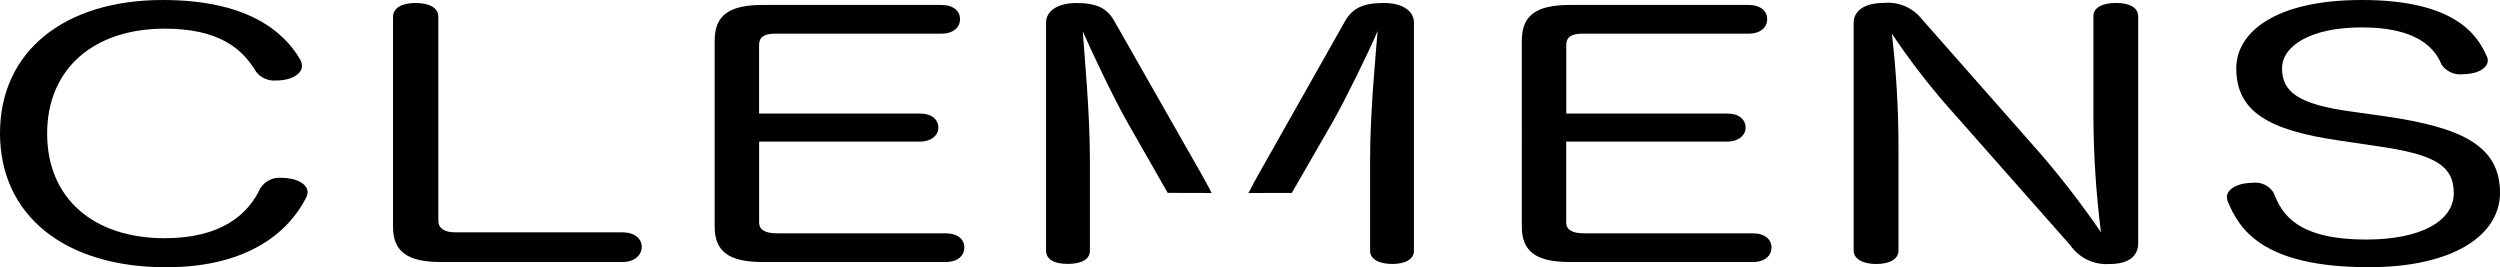 <?xml version="1.0" encoding="UTF-8"?><svg id="Layer_1" xmlns="http://www.w3.org/2000/svg" viewBox="0 0 454.44 48.59"><g id="Group_50"><path id="Path_30" d="M54.55,10.79c.22.36.34.78.34,1.2,0,1.26-1.37,2.1-2.66,2.4-.67.17-1.37.25-2.06.24-1.39.12-2.74-.47-3.6-1.56-2.57-4.32-6.86-7.86-16.64-7.86-12.86,0-21.36,7.26-21.36,19.08s8.49,19.01,21.36,19.01c10.29,0,15.18-4.32,17.41-9.12.84-1.29,2.33-2.01,3.86-1.86.58,0,1.15.06,1.71.18,1.46.24,3,1.14,3,2.4,0,.36-.09.7-.26,1.02-3,5.94-10.21,12.66-25.47,12.66-18.43,0-30.18-9.43-30.18-24.36S11.75,0,29.59,0c15.09,0,21.87,5.52,24.96,10.79"/><path id="Path_31" d="M71.44,3.12c0-1.8,1.8-2.58,4.12-2.58s4.12.78,4.12,2.52v37.07c0,1.38,1.12,2.1,3.09,2.1h30.36c2.23,0,3.52,1.14,3.52,2.64s-1.3,2.76-3.52,2.76h-32.94c-6.09,0-8.75-1.86-8.75-6.42V3.12Z"/><path id="Path_32" d="M138,40.49c0,1.38,1.3,1.92,3.17,1.92h30.69c2.23,0,3.43,1.08,3.43,2.58s-1.2,2.64-3.43,2.64h-33.2c-6.09,0-8.75-1.86-8.75-6.42V7.38c0-4.62,2.66-6.48,8.75-6.48h32.42c2.23,0,3.43,1.08,3.43,2.58s-1.2,2.64-3.43,2.64h-30.18c-2.06,0-2.92.66-2.92,2.1v12.42h29.25c2.14,0,3.34,1.08,3.34,2.58,0,1.38-1.3,2.52-3.34,2.52h-29.24v14.76Z"/><path id="Path_33" d="M226.94,35.08c.69-1.35,1.4-2.66,2.04-3.77l15.52-27.47c1.37-2.4,3.35-3.3,7.12-3.3,3.17,0,5.4,1.38,5.4,3.54v41.5c0,1.62-1.71,2.4-3.94,2.4s-4.03-.78-4.03-2.4v-16.6c0-8.52,1.04-19.25,1.37-23.34-1.63,3.84-5.83,12.42-8.15,16.49l-7.45,12.94M212.26,35.06l-7.21-12.63c-2.49-4.31-6.6-13.01-8.23-16.74.26,3.89,1.3,14.76,1.3,23.21v16.67c0,1.62-1.63,2.4-4.03,2.4s-3.94-.78-3.94-2.4V4.09c0-2.16,2.23-3.54,5.49-3.54,3.77,0,5.57.96,6.86,3.18l15.77,27.7c.57.98,1.27,2.27,1.98,3.65"/><path id="Path_34" d="M284.71,40.49c0,1.38,1.3,1.92,3.17,1.92h30.7c2.23,0,3.43,1.08,3.43,2.58s-1.2,2.64-3.43,2.64h-33.2c-6.09,0-8.75-1.86-8.75-6.42V7.38c0-4.62,2.66-6.48,8.75-6.48h32.42c2.23,0,3.43,1.08,3.43,2.58s-1.2,2.64-3.43,2.64h-30.17c-2.06,0-2.92.66-2.92,2.1v12.42h29.25c2.14,0,3.35,1.08,3.35,2.58,0,1.38-1.3,2.52-3.35,2.52h-29.26v14.76Z"/><path id="Path_35" d="M380.52,3c0-1.68,1.71-2.46,4.12-2.46s4.03.78,4.03,2.46v41.21c0,2.33-1.71,3.78-5.15,3.78-2.84.22-5.58-1.08-7.2-3.42l-22.73-25.73c-3.49-4.03-6.72-8.28-9.69-12.71.81,6.97,1.21,13.98,1.2,20.99v18.41c0,1.62-1.71,2.46-4.03,2.46s-4.12-.84-4.12-2.46V4.14c0-2.22,2.06-3.6,5.4-3.6,2.66-.29,5.27.8,6.95,2.88l21.62,24.53c3.92,4.55,7.58,9.31,10.98,14.26-.88-6.98-1.34-14.01-1.37-21.05V3Z"/><path id="Path_36" d="M433.77,21.17c13.38,1.98,20.67,5.16,20.67,13.85,0,7.74-8.49,13.55-23.84,13.55-19.56,0-23.59-7.08-25.64-11.93-.09-.25-.15-.51-.17-.78,0-1.32,1.46-2.22,3.26-2.52.48-.07.97-.11,1.46-.12,1.5-.18,2.97.52,3.77,1.8,1.54,4.02,4.37,8.52,16.89,8.52,9.78,0,15.87-3.3,15.87-8.46s-3.86-7.08-13.98-8.52l-6.86-1.02c-12.87-1.86-18.7-5.28-18.7-13.14C406.5,6.12,413.19,0,429.32,0s20.75,5.76,22.64,10.08c.16.27.25.58.26.9,0,1.26-1.46,2.16-3.17,2.4-.48.07-.97.11-1.46.12-1.48.15-2.92-.52-3.77-1.74-1.37-3.42-4.98-6.78-14.5-6.78s-14.5,3.48-14.5,7.44c0,4.32,3,6.54,12.61,7.86l6.34.89Z"/></g></svg>